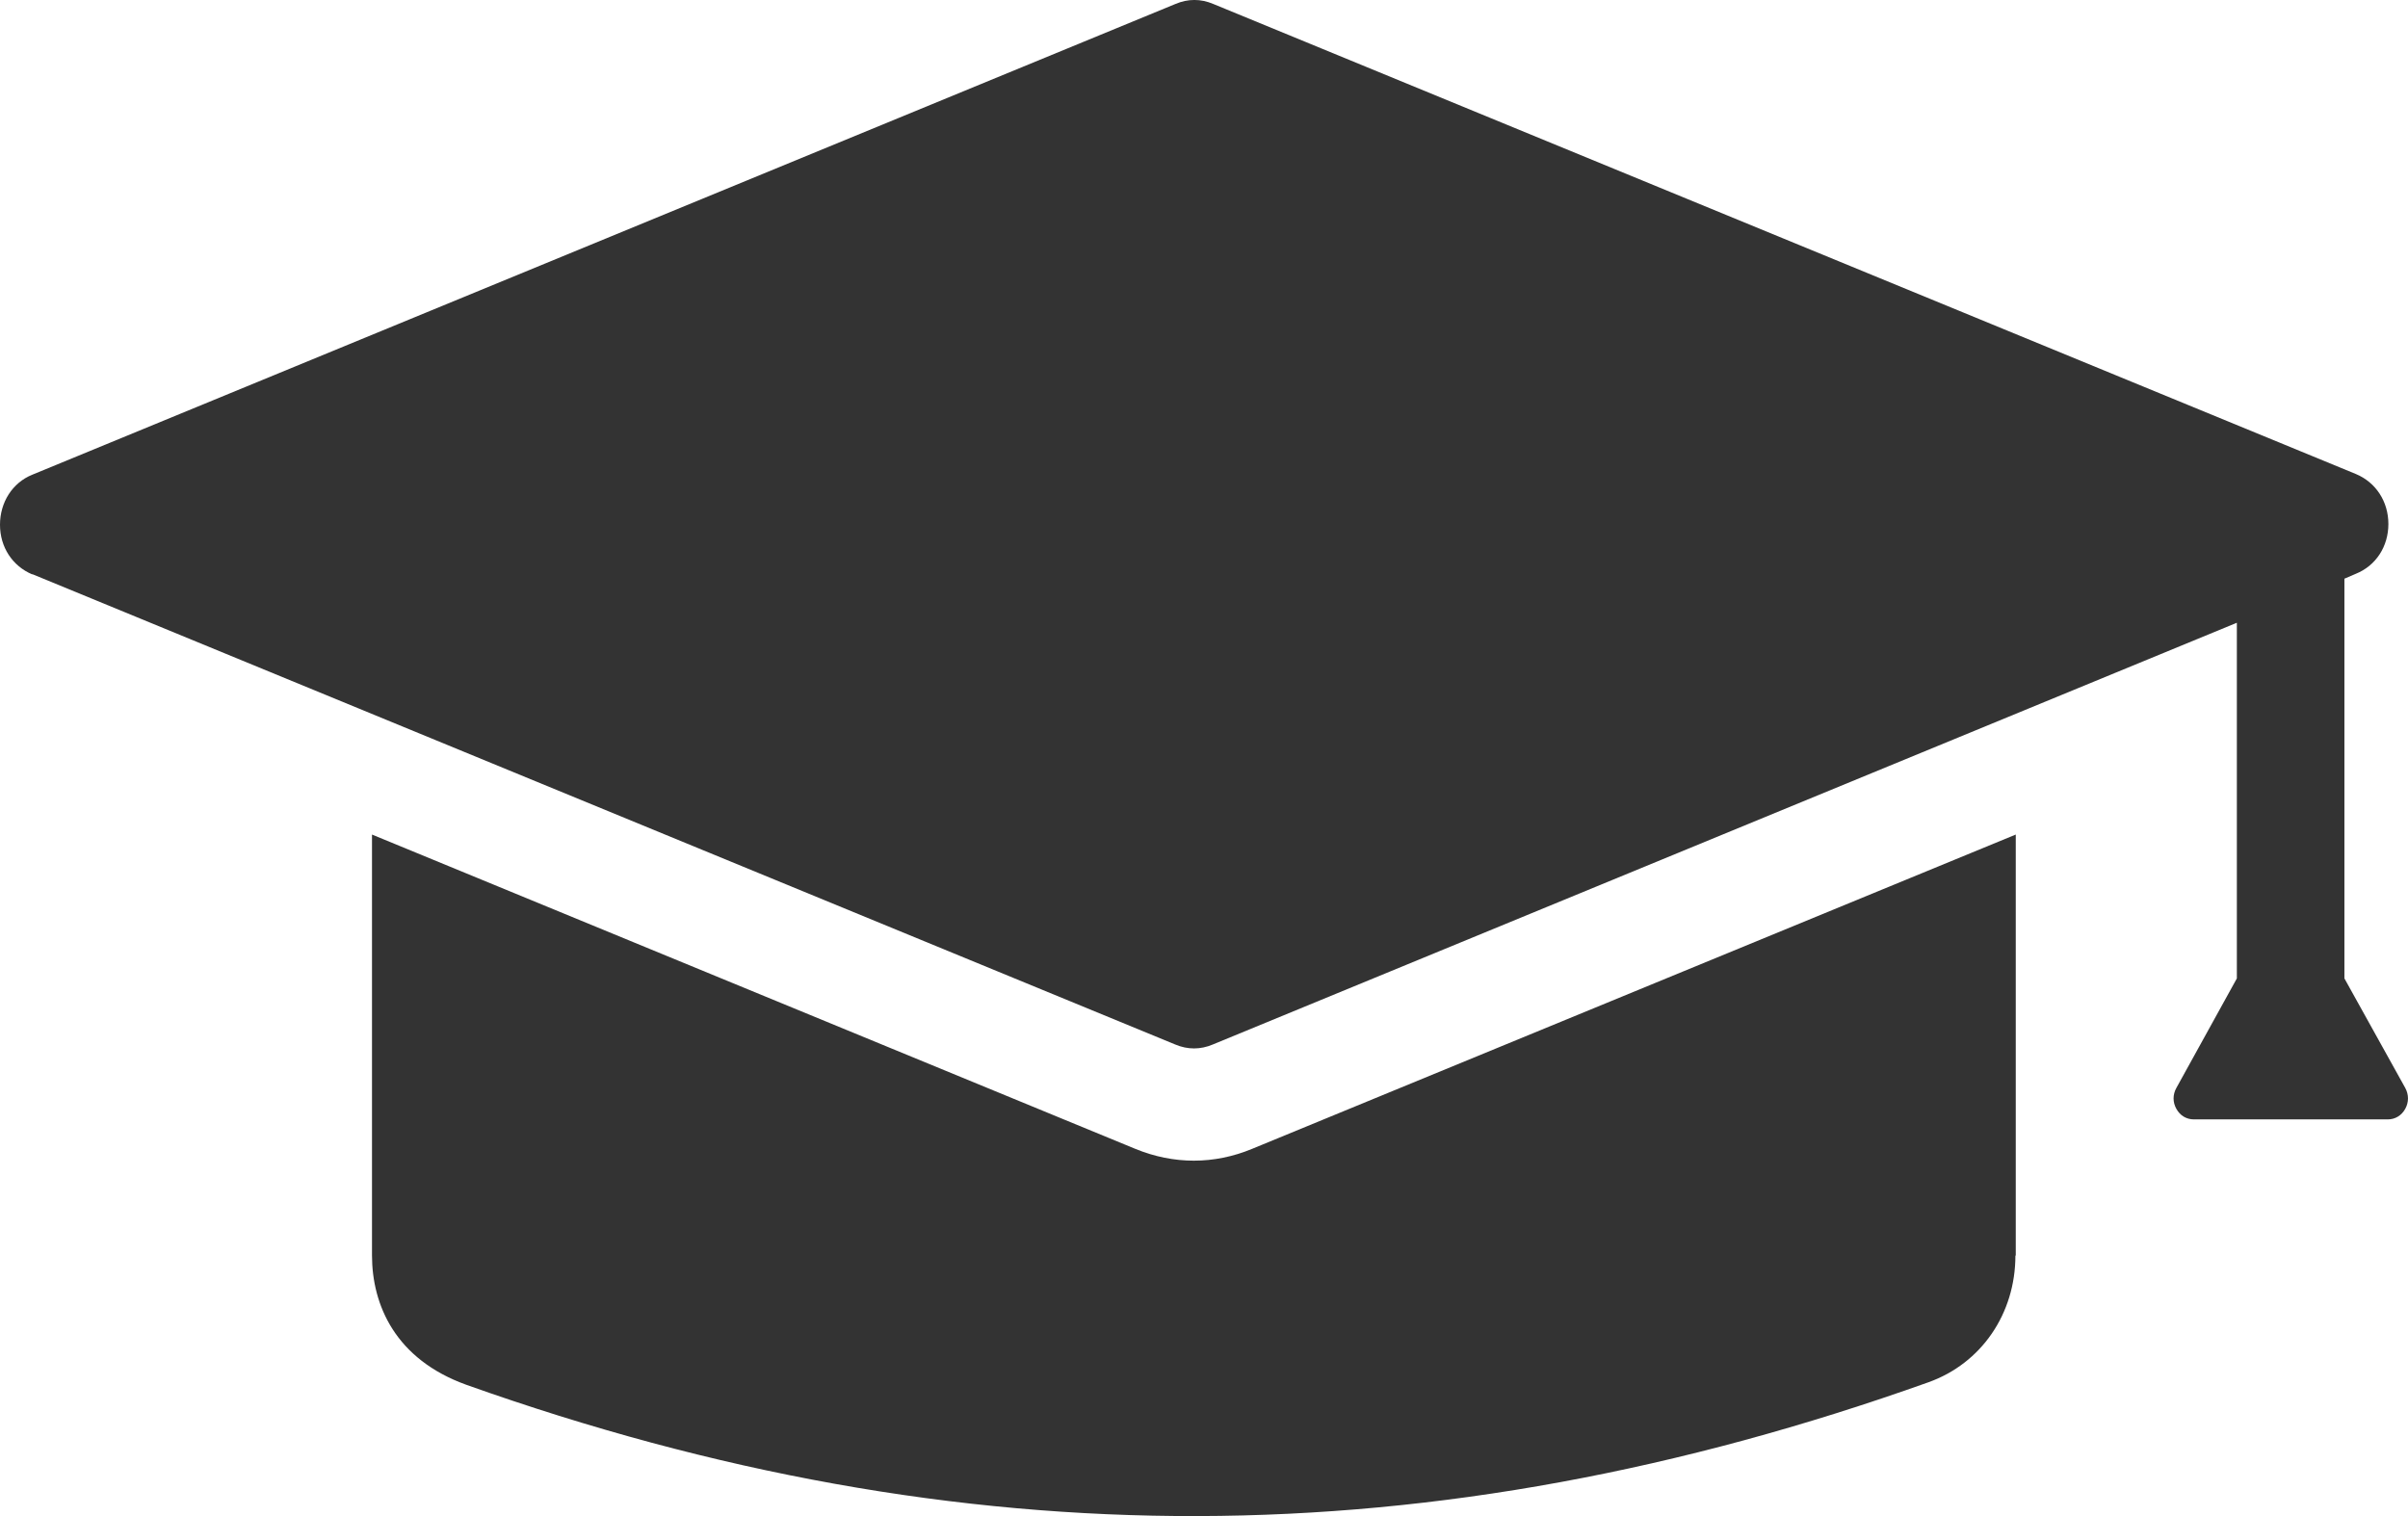 <svg width="27" height="17" viewBox="0 0 27 17" fill="none" xmlns="http://www.w3.org/2000/svg">
<path fill-rule="evenodd" clip-rule="evenodd" d="M22.602 14.079V9.358L14.04 12.882C13.614 13.059 13.159 13.059 12.729 12.882L4.171 9.358V14.075C4.171 14.636 4.435 15.241 5.226 15.527C10.796 17.509 16.064 17.482 21.622 15.5C22.217 15.288 22.598 14.73 22.598 14.079H22.602ZM0.362 6.438L13.177 11.712C13.317 11.771 13.46 11.771 13.599 11.712L25.081 6.983V10.971L24.403 12.199C24.361 12.274 24.361 12.36 24.403 12.434C24.444 12.509 24.516 12.552 24.599 12.552H26.773C26.856 12.552 26.927 12.509 26.969 12.434C27.01 12.36 27.01 12.274 26.969 12.199L26.287 10.971V6.489L26.415 6.434C26.641 6.343 26.78 6.127 26.78 5.876C26.78 5.625 26.641 5.409 26.415 5.315L13.603 0.044C13.464 -0.015 13.32 -0.015 13.181 0.044L0.362 5.323C0.139 5.413 0 5.633 0 5.884C0 6.135 0.139 6.347 0.362 6.441V6.438Z" fill="#333333"/>
</svg>
